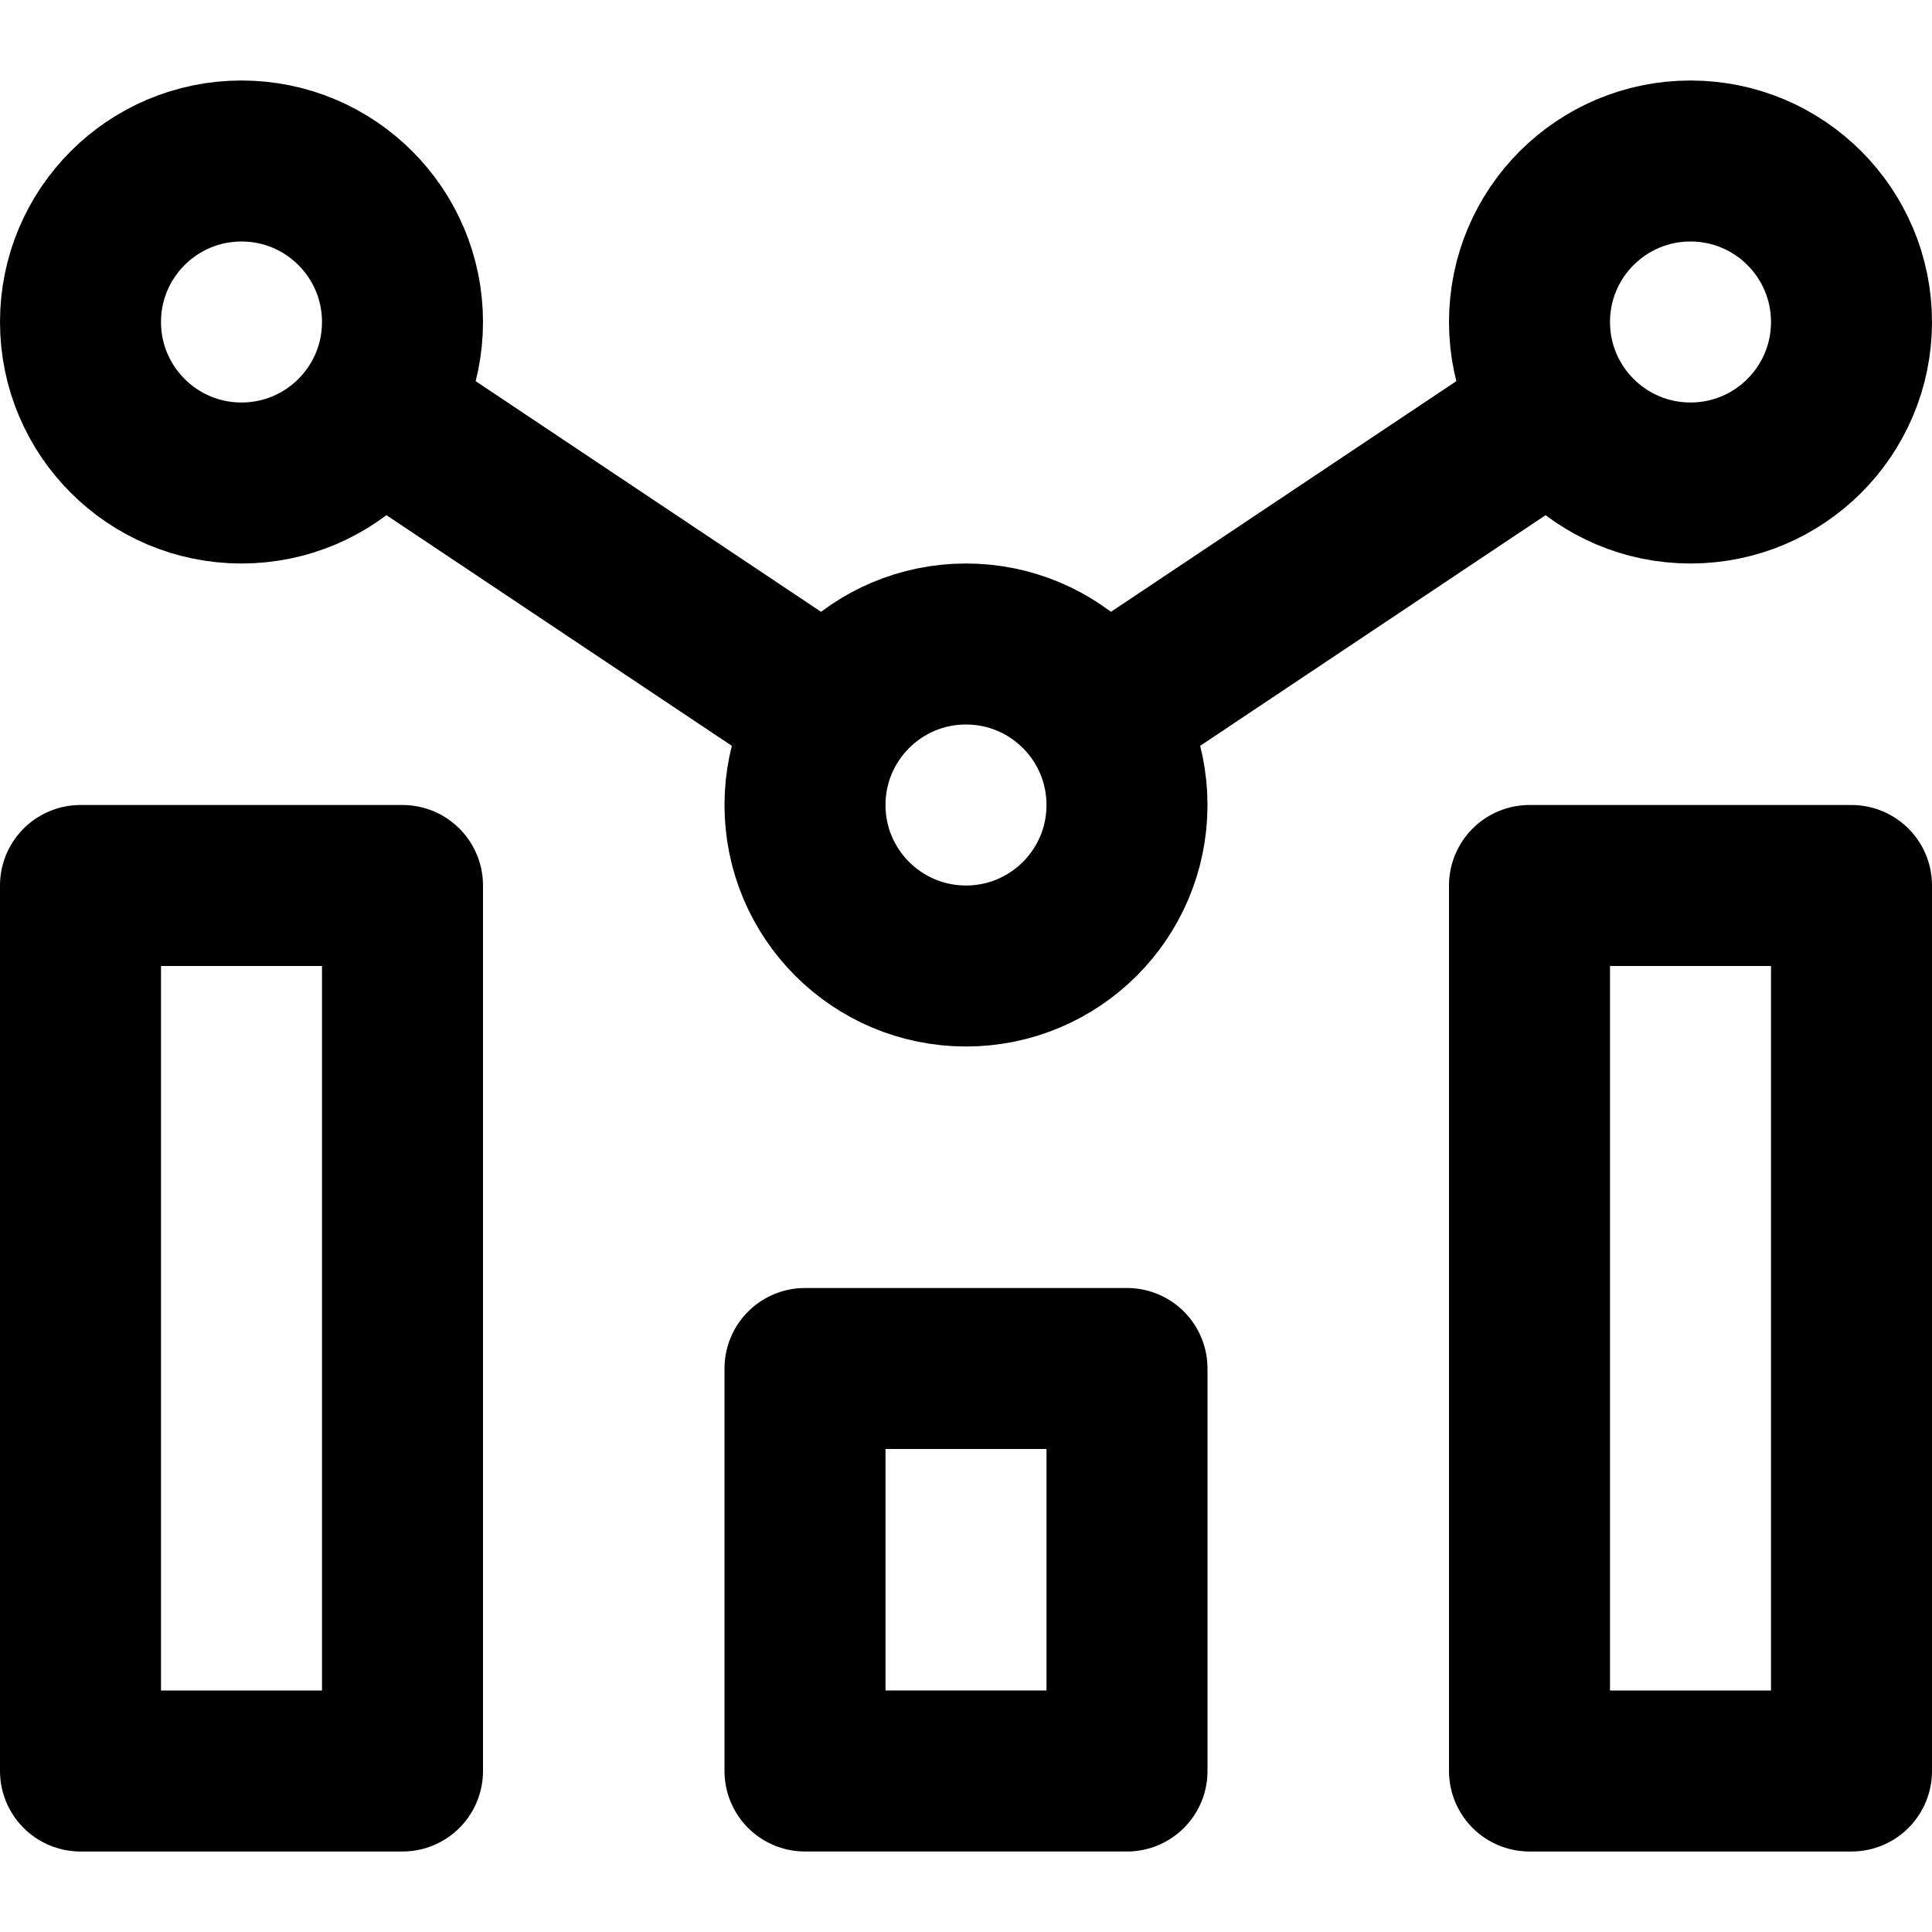 <?xml version="1.0" encoding="UTF-8"?> <!-- Generator: Adobe Illustrator 21.1.0, SVG Export Plug-In . SVG Version: 6.00 Build 0) --> <svg xmlns="http://www.w3.org/2000/svg" xmlns:xlink="http://www.w3.org/1999/xlink" id="line" x="0px" y="0px" viewBox="0 0 24 24" xml:space="preserve"> <g> <rect x="1" y="11" transform="matrix(-1 -4.502011e-11 4.502011e-11 -1 6 33)" fill="none" stroke="#000000" stroke-width="2" stroke-linecap="round" stroke-linejoin="round" stroke-miterlimit="10" width="4" height="11"></rect> <rect x="19" y="11" transform="matrix(-1 -4.502011e-11 4.502011e-11 -1 42 33)" fill="none" stroke="#000000" stroke-width="2" stroke-linecap="round" stroke-linejoin="round" stroke-miterlimit="10" width="4" height="11"></rect> <rect x="10" y="17" fill="none" stroke="#000000" stroke-width="2" stroke-linecap="round" stroke-linejoin="round" stroke-miterlimit="10" width="4" height="5"></rect> <circle fill="none" stroke="#000000" stroke-width="2" stroke-linecap="round" stroke-linejoin="round" stroke-miterlimit="10" cx="12" cy="10" r="2"></circle> <circle fill="none" stroke="#000000" stroke-width="2" stroke-linecap="round" stroke-linejoin="round" stroke-miterlimit="10" cx="3" cy="4" r="2"></circle> <circle fill="none" stroke="#000000" stroke-width="2" stroke-linecap="round" stroke-linejoin="round" stroke-miterlimit="10" cx="21" cy="4" r="2"></circle> <line fill="none" stroke="#000000" stroke-width="2" stroke-linecap="round" stroke-linejoin="round" stroke-miterlimit="10" x1="19.33" y1="5.11" x2="13.67" y2="8.89"></line> <line fill="none" stroke="#000000" stroke-width="2" stroke-linecap="round" stroke-linejoin="round" stroke-miterlimit="10" x1="10.33" y1="8.89" x2="4.67" y2="5.11"></line> </g> </svg> 